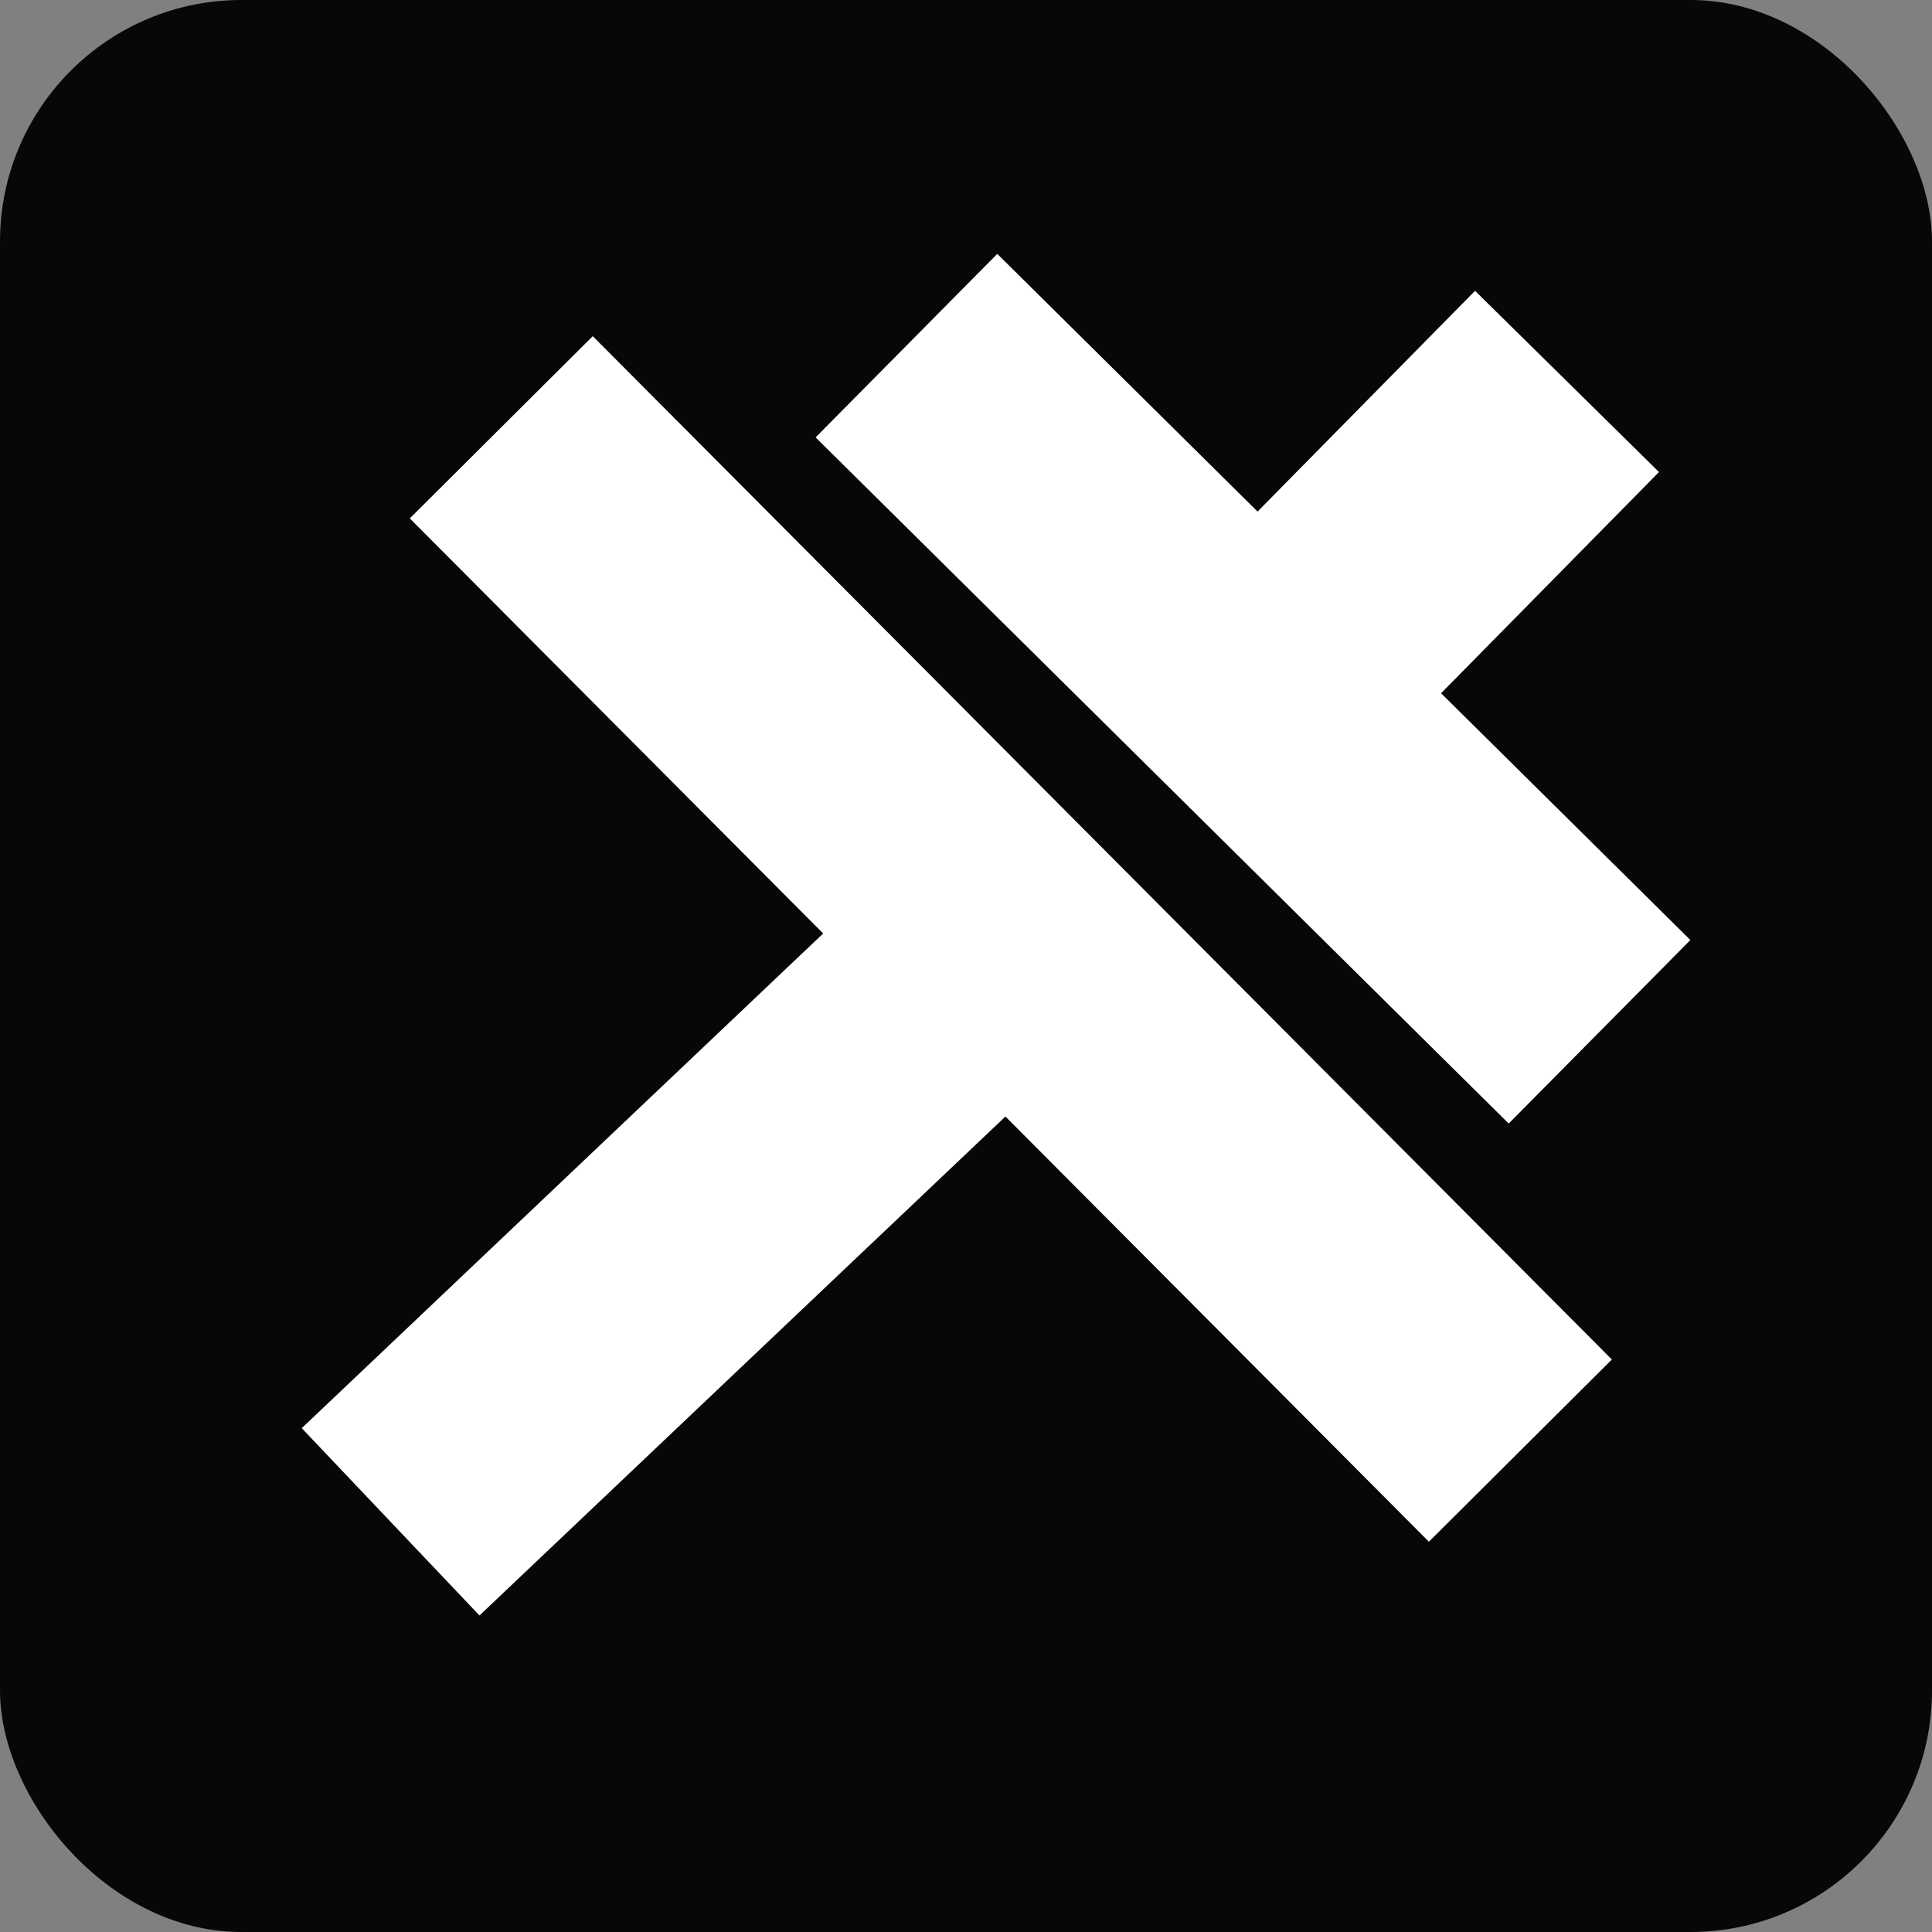 <svg width="32" height="32" viewBox="0 0 32 32" fill="none" xmlns="http://www.w3.org/2000/svg">
<rect x="0" y="0" width="32" height="32" fill="#808080" stroke="none"/>
<rect width="32" height="32" rx="4" fill="#070708"/>
<rect x="9.818" y="5.568" width="23.921" height="4.277" transform="rotate(45.119 9.818 5.568)" fill="white"/>
<rect x="16.518" y="4.205" width="16.154" height="4.277" transform="rotate(44.712 16.518 4.205)" fill="white"/>
<rect x="17.939" y="11.407" width="9.251" height="4.277" transform="rotate(-45.428 17.939 11.407)" fill="white"/>
<rect x="4.998" y="23.655" width="15.697" height="4.277" transform="rotate(-43.493 4.998 23.655)" fill="white"/>
</svg>
